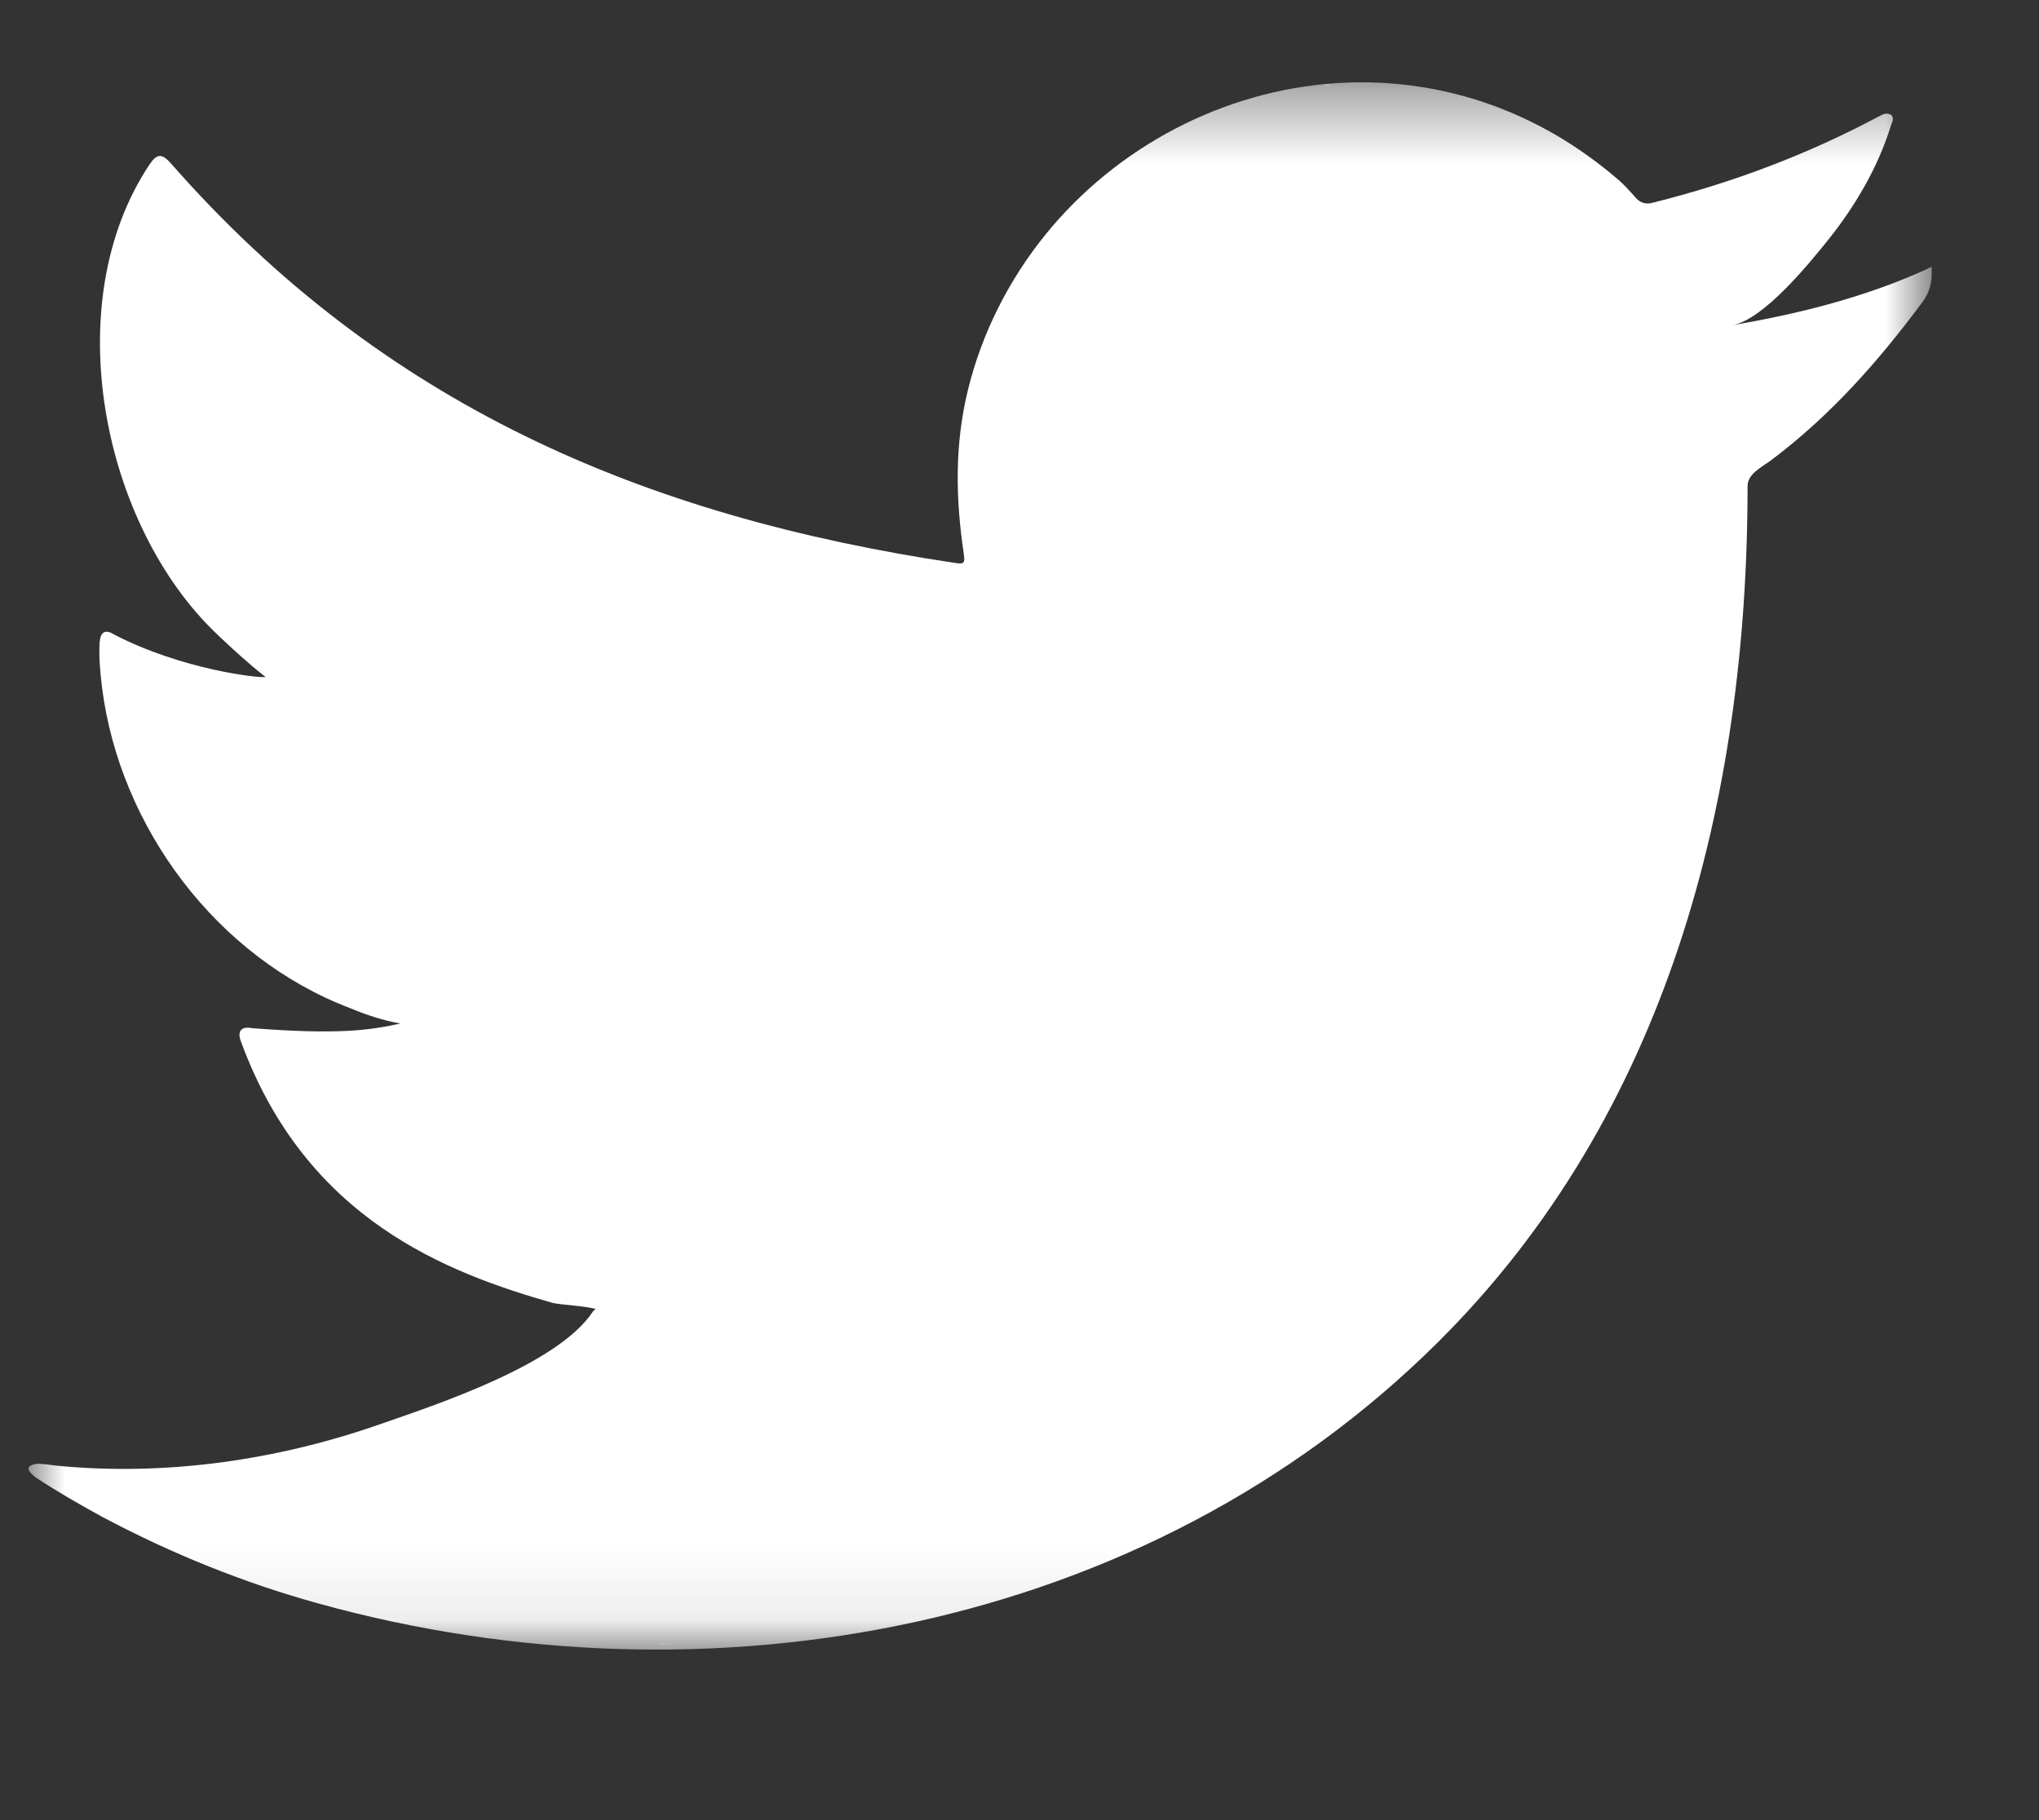 <?xml version="1.0" encoding="UTF-8"?>
<svg width="28px" height="25px" viewBox="0 0 28 25" version="1.1" xmlns="http://www.w3.org/2000/svg" xmlns:xlink="http://www.w3.org/1999/xlink">
    <rect x="0" y="0" width="28" height="25" fill="#333333" stroke="none"/>
    <title>Group 16</title>
    <defs>
        <polygon id="path-1" points="0 0.386 26.135 0.386 26.135 21.913 0 21.913"></polygon>
        <polygon id="path-3" points="0.718 0.299 1.726 0.299 1.726 0.783 0.718 0.783"></polygon>
        <polygon id="path-5" points="0.227 0.3 1.01 0.3 1.01 0.783 0.227 0.783"></polygon>
        <polygon id="path-7" points="0.527 0.312 1.31 0.312 1.31 0.783 0.527 0.783"></polygon>
        <polygon id="path-9" points="0.223 0.386 1.005 0.386 1.005 0.817 0.223 0.817"></polygon>
    </defs>
    <g id="Symbols" stroke="none" stroke-width="1" fill="none" fill-rule="evenodd">
        <g id="Footer" transform="translate(-765, -263)">
            <g id="Group" transform="translate(648, 261)">
                <g id="Group-16" transform="translate(117.391, 2.348)">
                    <g id="Group-3" transform="translate(0, 0.397)">
                        <mask id="mask-2" fill="white">
                            <use xlink:href="#path-1"></use>
                        </mask>
                        <g id="Clip-2"></g>
                        <path d="M26.037,2.966 C25.207,3.341 24.293,3.57 23.398,3.721 C23.823,3.649 24.449,2.879 24.7,2.567 C25.083,2.092 25.401,1.551 25.58,0.966 C25.602,0.921 25.619,0.864 25.574,0.829 C25.517,0.806 25.479,0.818 25.434,0.841 C24.434,1.377 23.399,1.766 22.299,2.041 C22.207,2.064 22.14,2.041 22.082,1.983 C21.991,1.88 21.905,1.783 21.808,1.703 C21.345,1.31 20.849,1 20.288,0.772 C19.553,0.472 18.751,0.345 17.959,0.397 C17.188,0.447 16.432,0.665 15.749,1.022 C15.064,1.38 14.452,1.877 13.965,2.478 C13.462,3.099 13.091,3.833 12.901,4.611 C12.717,5.362 12.731,6.104 12.844,6.863 C12.861,6.989 12.85,7.005 12.736,6.989 C8.429,6.347 4.858,4.806 1.96,1.504 C1.834,1.36 1.766,1.36 1.662,1.515 C0.394,3.416 1.01,6.47 2.594,7.971 C2.805,8.171 3.022,8.371 3.256,8.554 C3.171,8.571 2.117,8.457 1.177,7.971 C1.051,7.891 0.988,7.938 0.977,8.08 C0.966,8.285 0.983,8.474 1.01,8.697 C1.255,10.624 2.589,12.407 4.416,13.102 C4.633,13.193 4.873,13.273 5.108,13.313 C4.692,13.405 4.262,13.47 3.068,13.377 C2.919,13.348 2.863,13.422 2.919,13.564 C3.817,16.011 5.754,16.739 7.205,17.153 C7.399,17.187 7.594,17.187 7.788,17.233 C7.776,17.25 7.764,17.25 7.753,17.267 C7.272,18 5.604,18.547 4.826,18.818 C3.415,19.312 1.876,19.534 0.383,19.386 C0.143,19.352 0.094,19.354 0.029,19.386 C-0.037,19.427 0.02,19.484 0.097,19.547 C0.4,19.746 0.709,19.924 1.023,20.095 C1.971,20.598 2.96,20.998 3.994,21.283 C9.333,22.758 15.347,21.675 19.355,17.691 C22.503,14.563 23.607,10.251 23.607,5.931 C23.607,5.762 23.806,5.669 23.926,5.58 C24.745,4.964 25.396,4.228 26.007,3.406 C26.144,3.221 26.135,3.056 26.135,2.989 L26.135,2.966 C26.135,2.898 26.144,2.918 26.037,2.966" id="Fill-1" fill="#FFFFFF" mask="url(#mask-2)"></path>
                    </g>
                    <g id="Group-6" transform="translate(7.043, 21.527)">
                        <mask id="mask-4" fill="white">
                            <use xlink:href="#path-3"></use>
                        </mask>
                        <g id="Clip-5"></g>
                        <path d="M0.718,0.69 C2.932,0.69 0.824,0.69 0.718,0.69 C1.009,0.69 0.706,0.69 0.718,0.69" id="Fill-4" fill="#FFFFFF" mask="url(#mask-4)"></path>
                    </g>
                    <g id="Group-9" transform="translate(7.043, 21.527)">
                        <mask id="mask-6" fill="white">
                            <use xlink:href="#path-5"></use>
                        </mask>
                        <g id="Clip-8"></g>
                        <path d="M0.718,0.69 C0.684,0.693 0.287,0.69 0.718,0.69 C0.718,0.69 0.649,0.69 0.718,0.69" id="Fill-7" fill="#FFFFFF" mask="url(#mask-6)"></path>
                    </g>
                    <g id="Group-12" transform="translate(7.826, 21.527)">
                        <mask id="mask-8" fill="white">
                            <use xlink:href="#path-7"></use>
                        </mask>
                        <g id="Clip-11"></g>
                        <path d="M0.816,0.713 C0.816,0.669 1.278,0.713 0.816,0.713 C0.816,0.691 0.872,0.713 0.816,0.713" id="Fill-10" fill="#FFFFFF" mask="url(#mask-8)"></path>
                    </g>
                    <g id="Group-15" transform="translate(17.217, 0.397)">
                        <mask id="mask-10" fill="white">
                            <use xlink:href="#path-9"></use>
                        </mask>
                        <g id="Clip-14"></g>
                        <path d="M0.668,0.418 C0.639,0.44 0.599,0.44 0.56,0.418 L0.668,0.418 Z" id="Fill-13" fill="#FFFFFF" mask="url(#mask-10)"></path>
                    </g>
                </g>
            </g>
        </g>
    </g>
</svg>